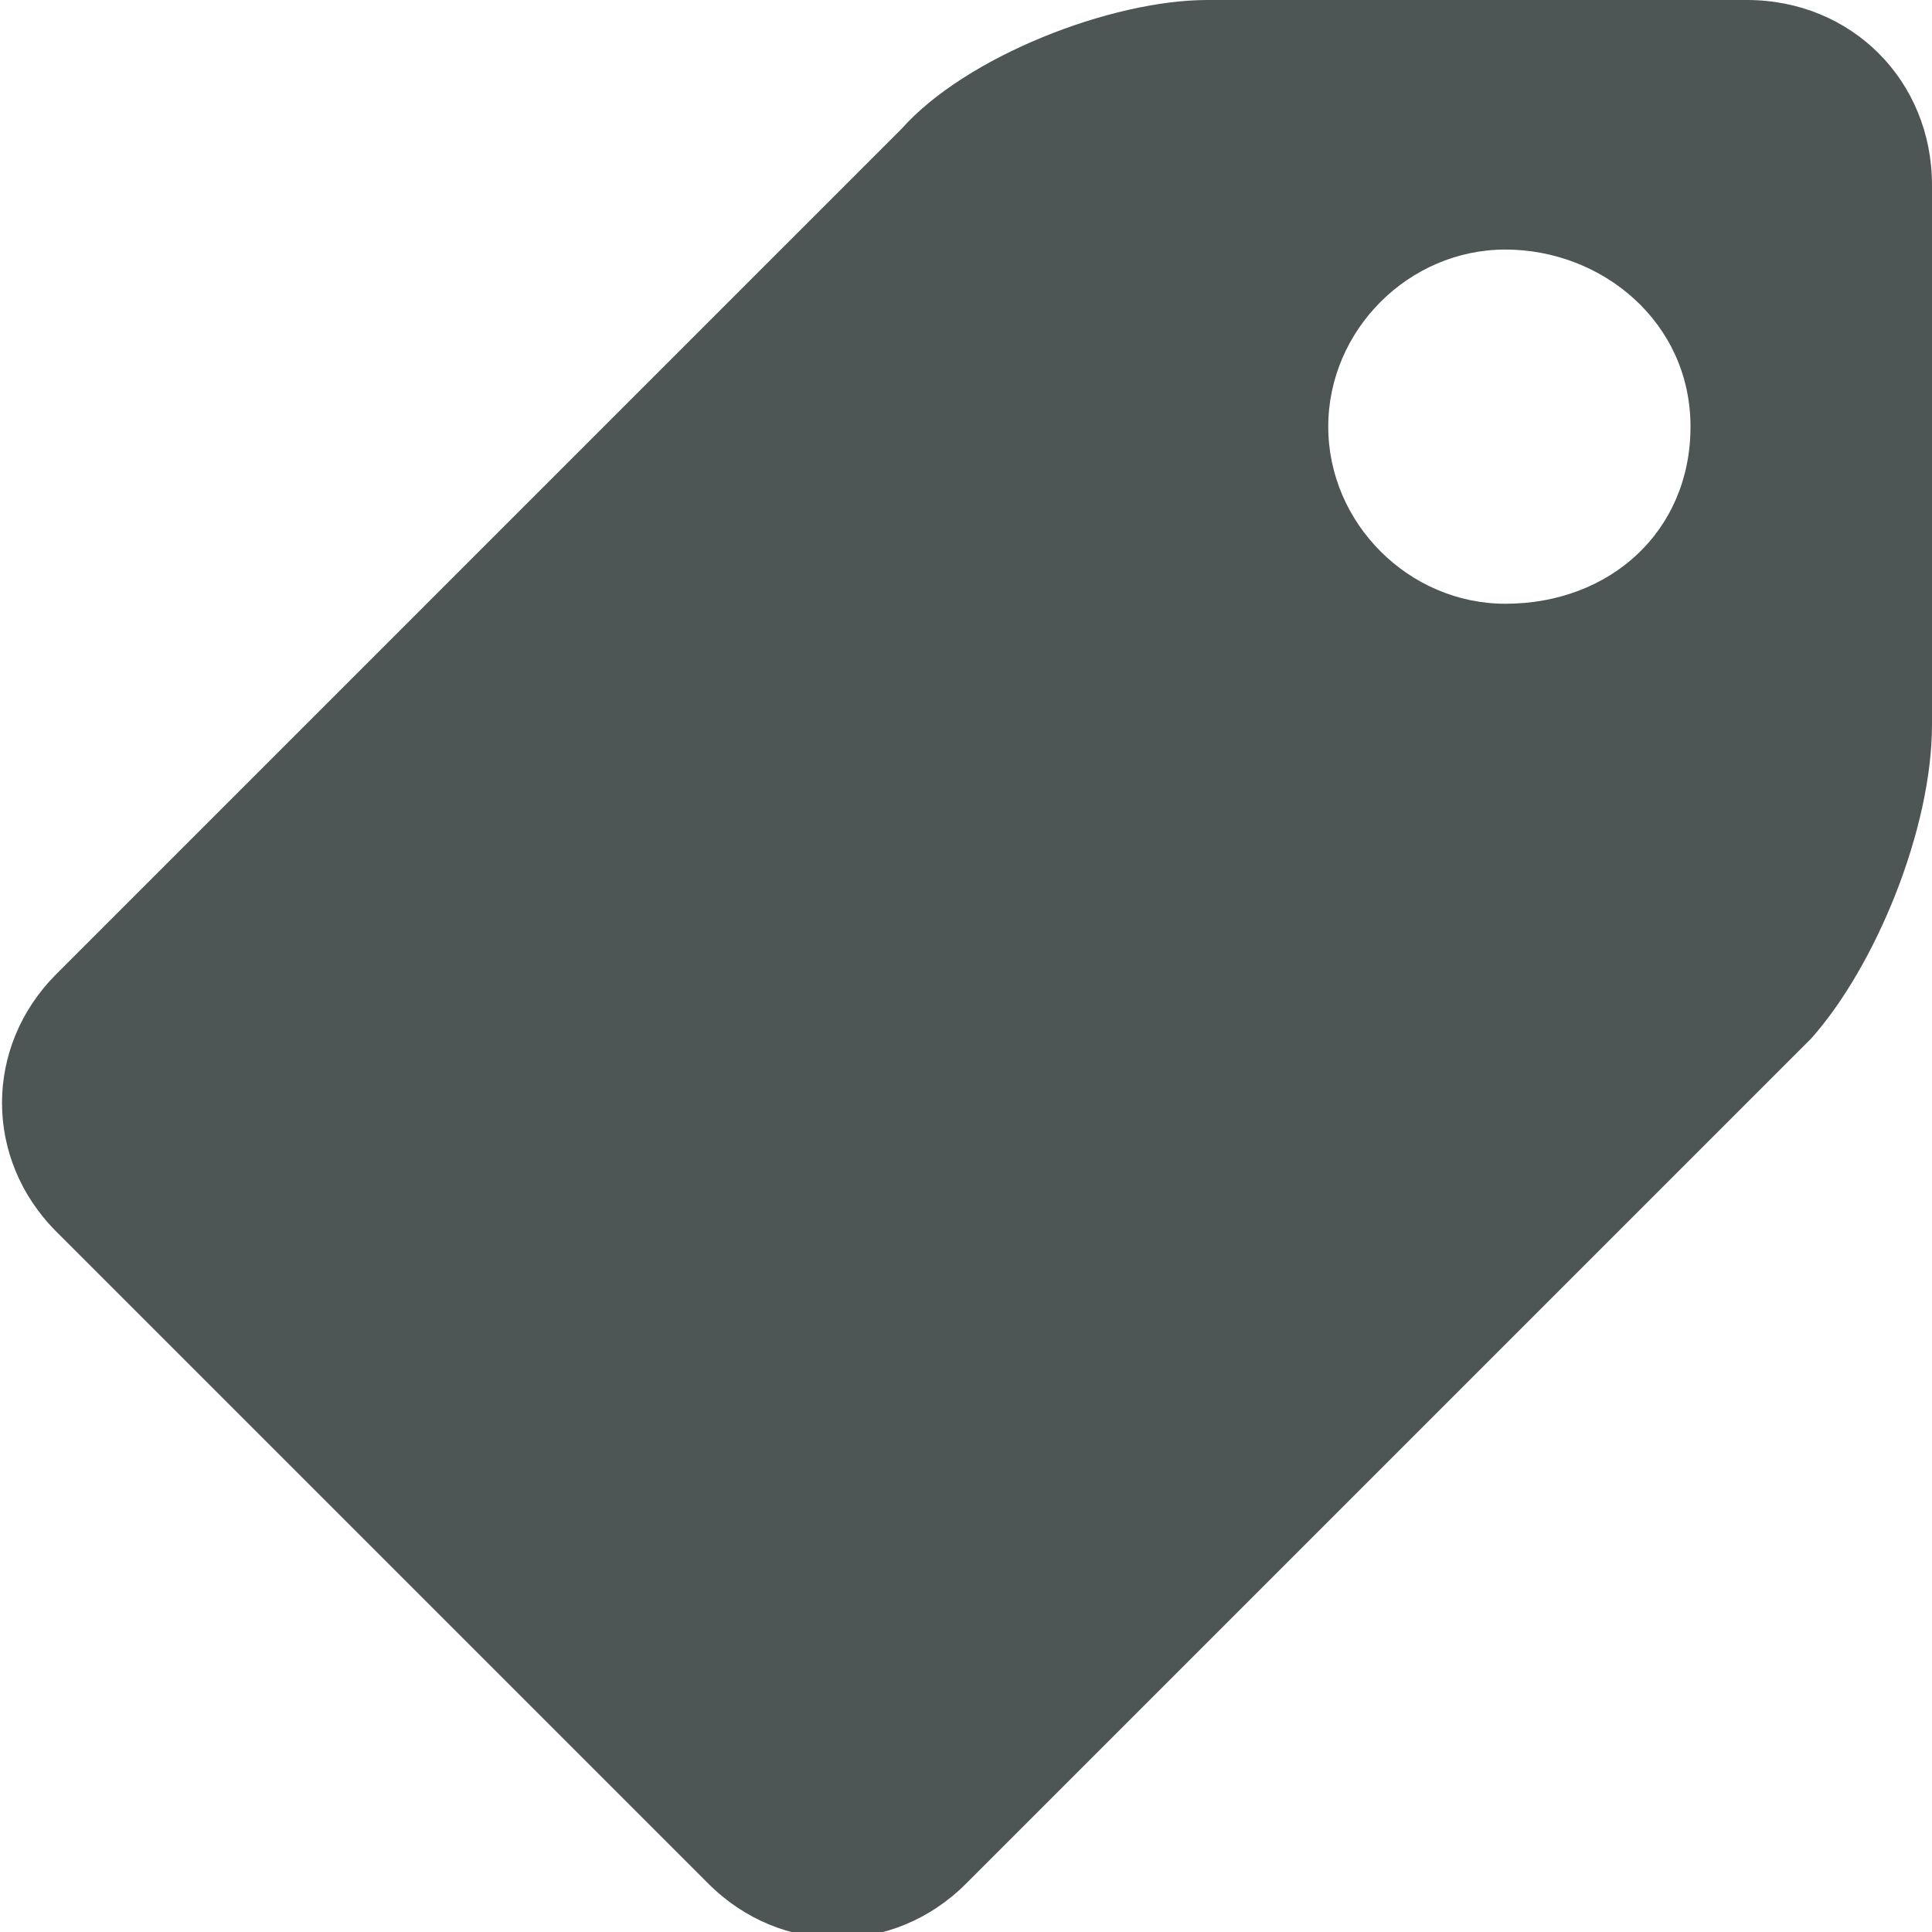 <?xml version="1.0" encoding="utf-8"?>
<!-- Generator: Adobe Illustrator 21.0.2, SVG Export Plug-In . SVG Version: 6.00 Build 0)  -->
<!DOCTYPE svg PUBLIC "-//W3C//DTD SVG 1.1//EN" "http://www.w3.org/Graphics/SVG/1.1/DTD/svg11.dtd">
<svg version="1.1" id="Слой_1" xmlns="http://www.w3.org/2000/svg" xmlns:xlink="http://www.w3.org/1999/xlink" x="0px" y="0px"
	 viewBox="0 0 24 24" style="enable-background:new 0 0 24 24;" xml:space="preserve">
<g>
	<path style="fill:#4E5555;" d="M21.7,0H15c-1.2,0-3,0.7-3.8,1.6L0.7,12.1c-0.9,0.9-0.9,2.3,0,3.2l8.1,8.1c0.9,0.9,2.3,0.9,3.2,0l10.5-10.5
		C23.3,12,24,10.3,24,9V2.3C24,1,23,0,21.7,0z M18.7,7.5c-1.2,0-2.2-1-2.2-2.2c0-1.2,1-2.2,2.2-2.2S21,4,21,5.3S20,7.5,18.7,7.5z"/>
</g>
</svg>
